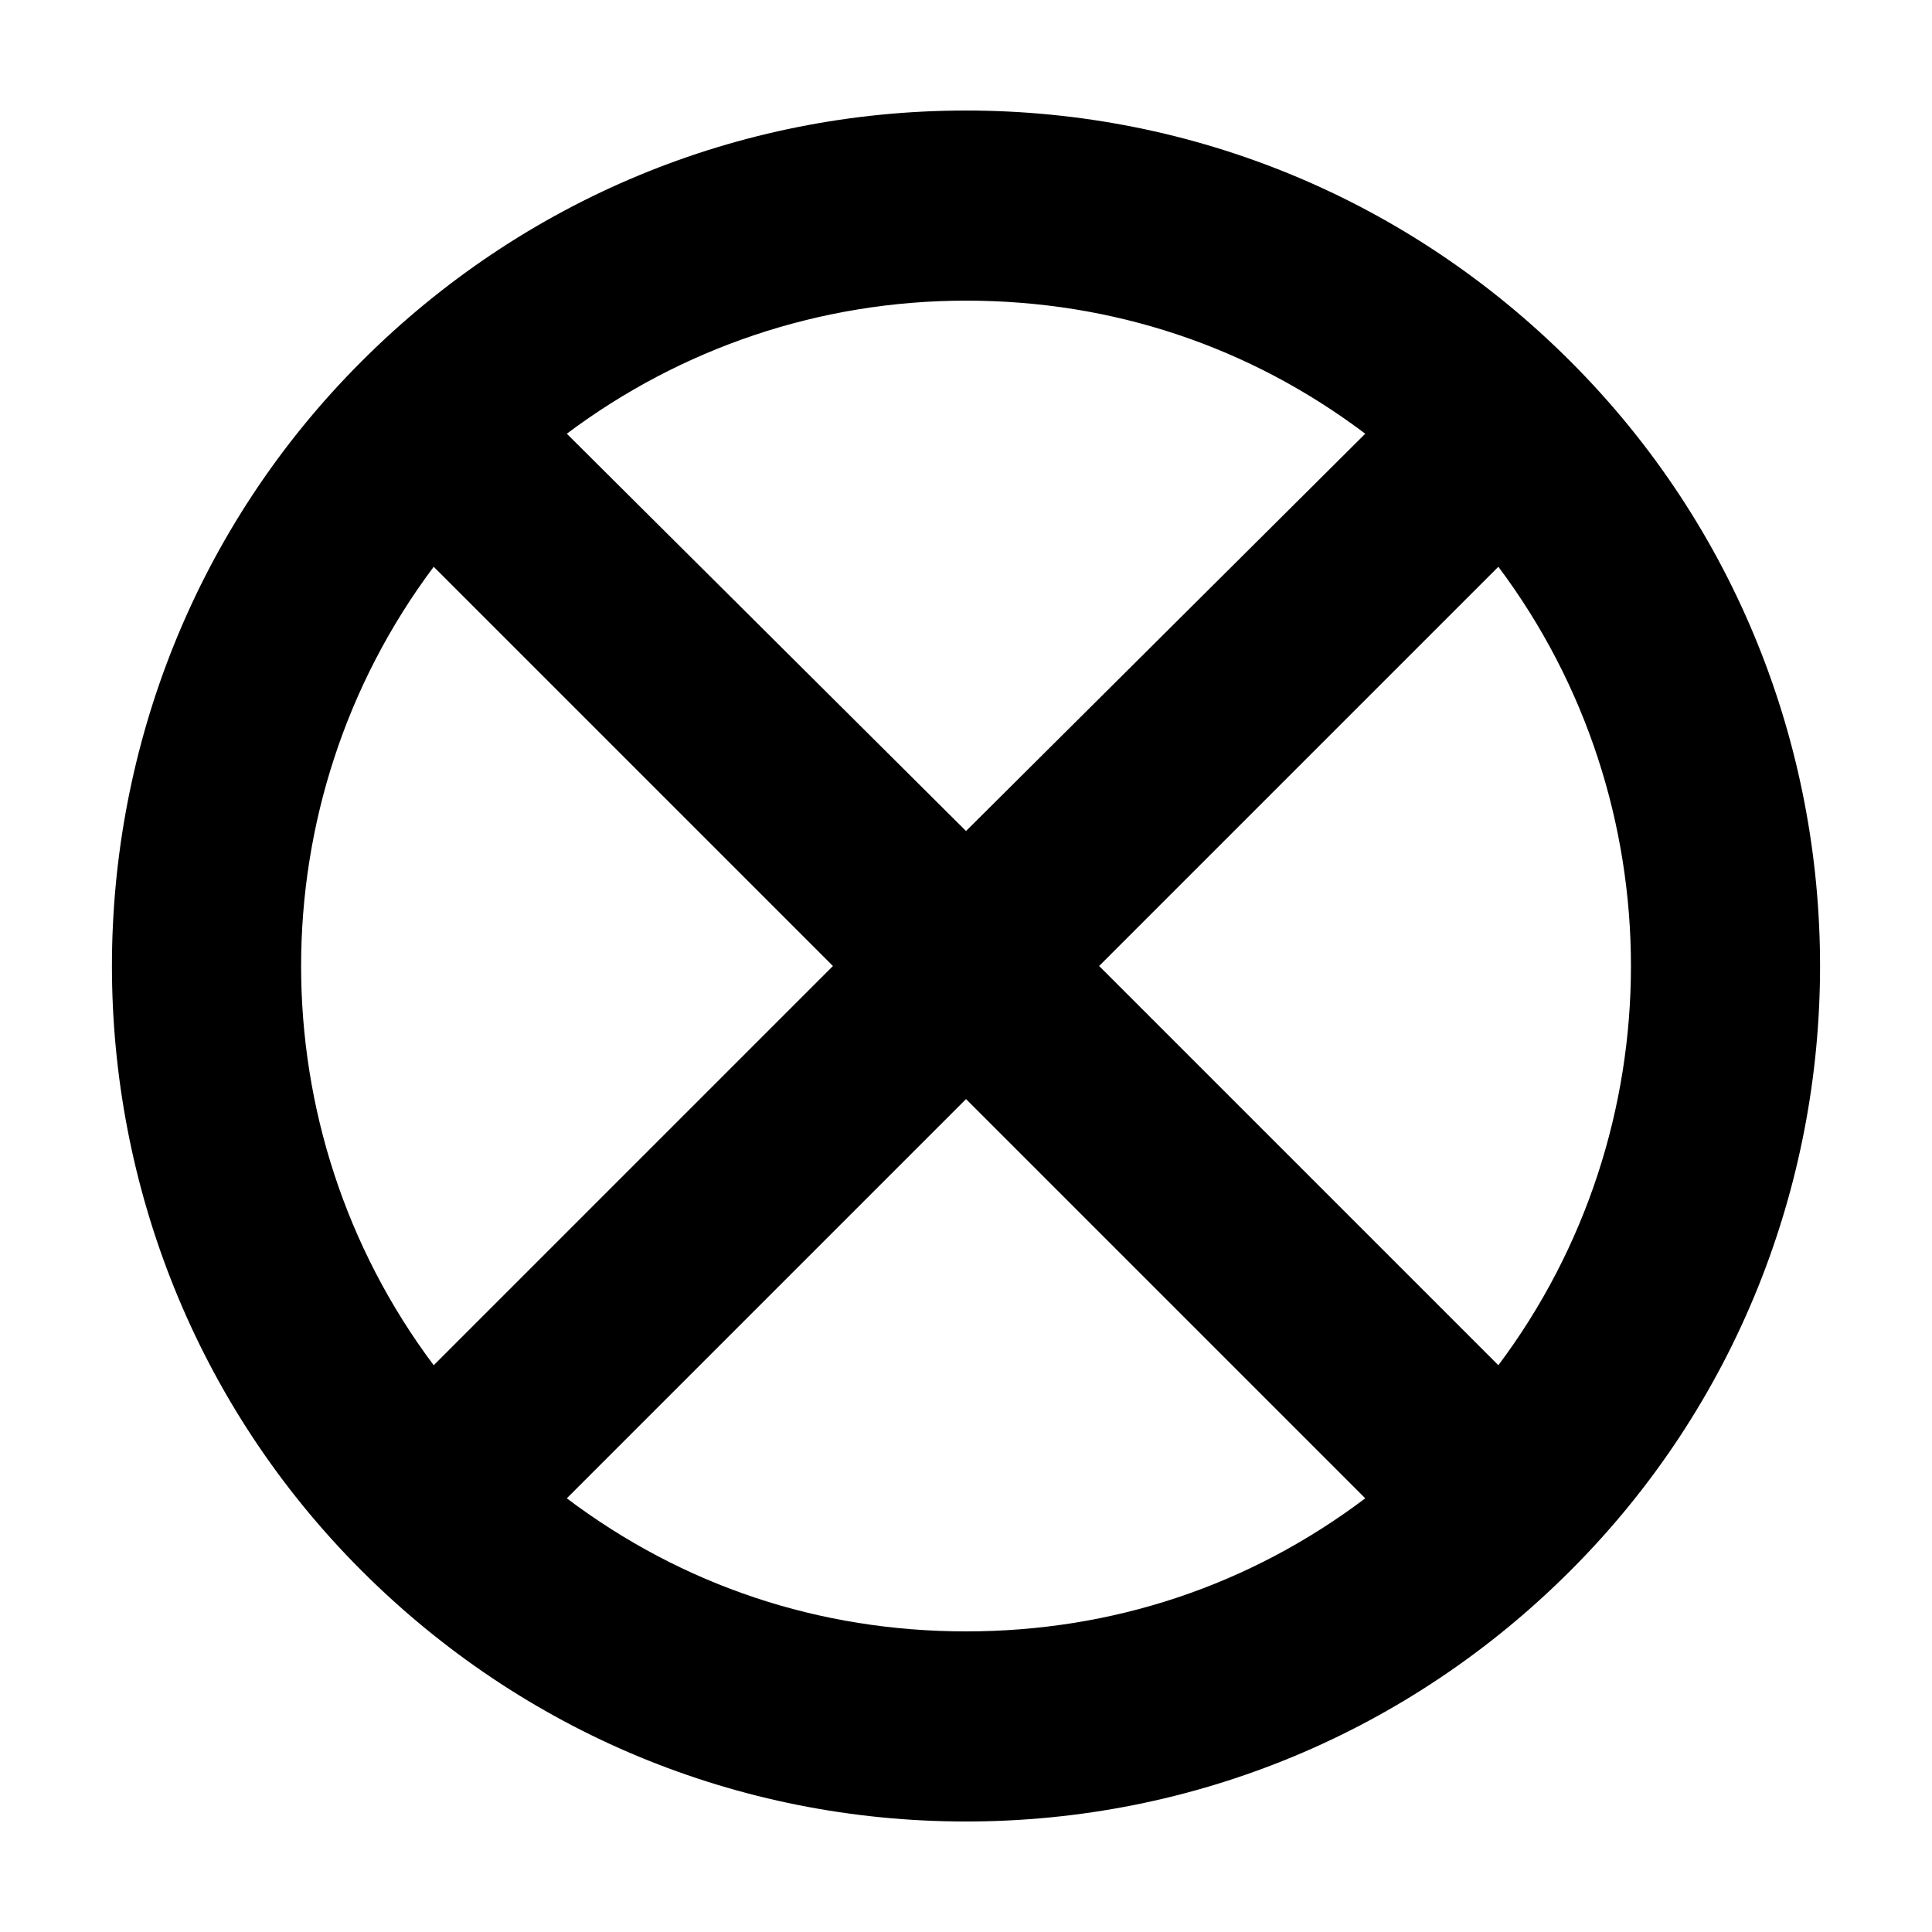 <?xml version="1.0" encoding="UTF-8"?>
<!-- Uploaded to: ICON Repo, www.svgrepo.com, Generator: ICON Repo Mixer Tools -->
<svg fill="#000000" width="800px" height="800px" version="1.1" viewBox="144 144 512 512" xmlns="http://www.w3.org/2000/svg">
 <path d="m239.79 239.79c-88.168 88.168-88.168 232.26 0 320.42 42.824 42.828 99.758 66.504 160.21 66.504s117.39-23.68 160.21-66.504c88.168-88.168 88.168-232.26 0-320.42-42.824-42.82-99.754-66.5-160.21-66.5s-117.39 23.68-160.21 66.5zm19.148 54.414 105.8 105.8-105.8 105.8c-46.855-62.473-46.855-149.12 0-211.6zm141.07 282.13c-38.793 0-75.066-12.09-105.8-35.266l105.8-105.8 105.8 105.8c-30.734 23.176-67.008 35.266-105.8 35.266zm141.07-70.535-105.8-105.8 105.8-105.8c46.852 62.477 46.852 149.13 0 211.6zm-141.07-141.57-105.8-105.29c30.23-22.672 67.008-35.266 105.8-35.266s75.066 12.09 105.8 35.266z"/>
</svg>